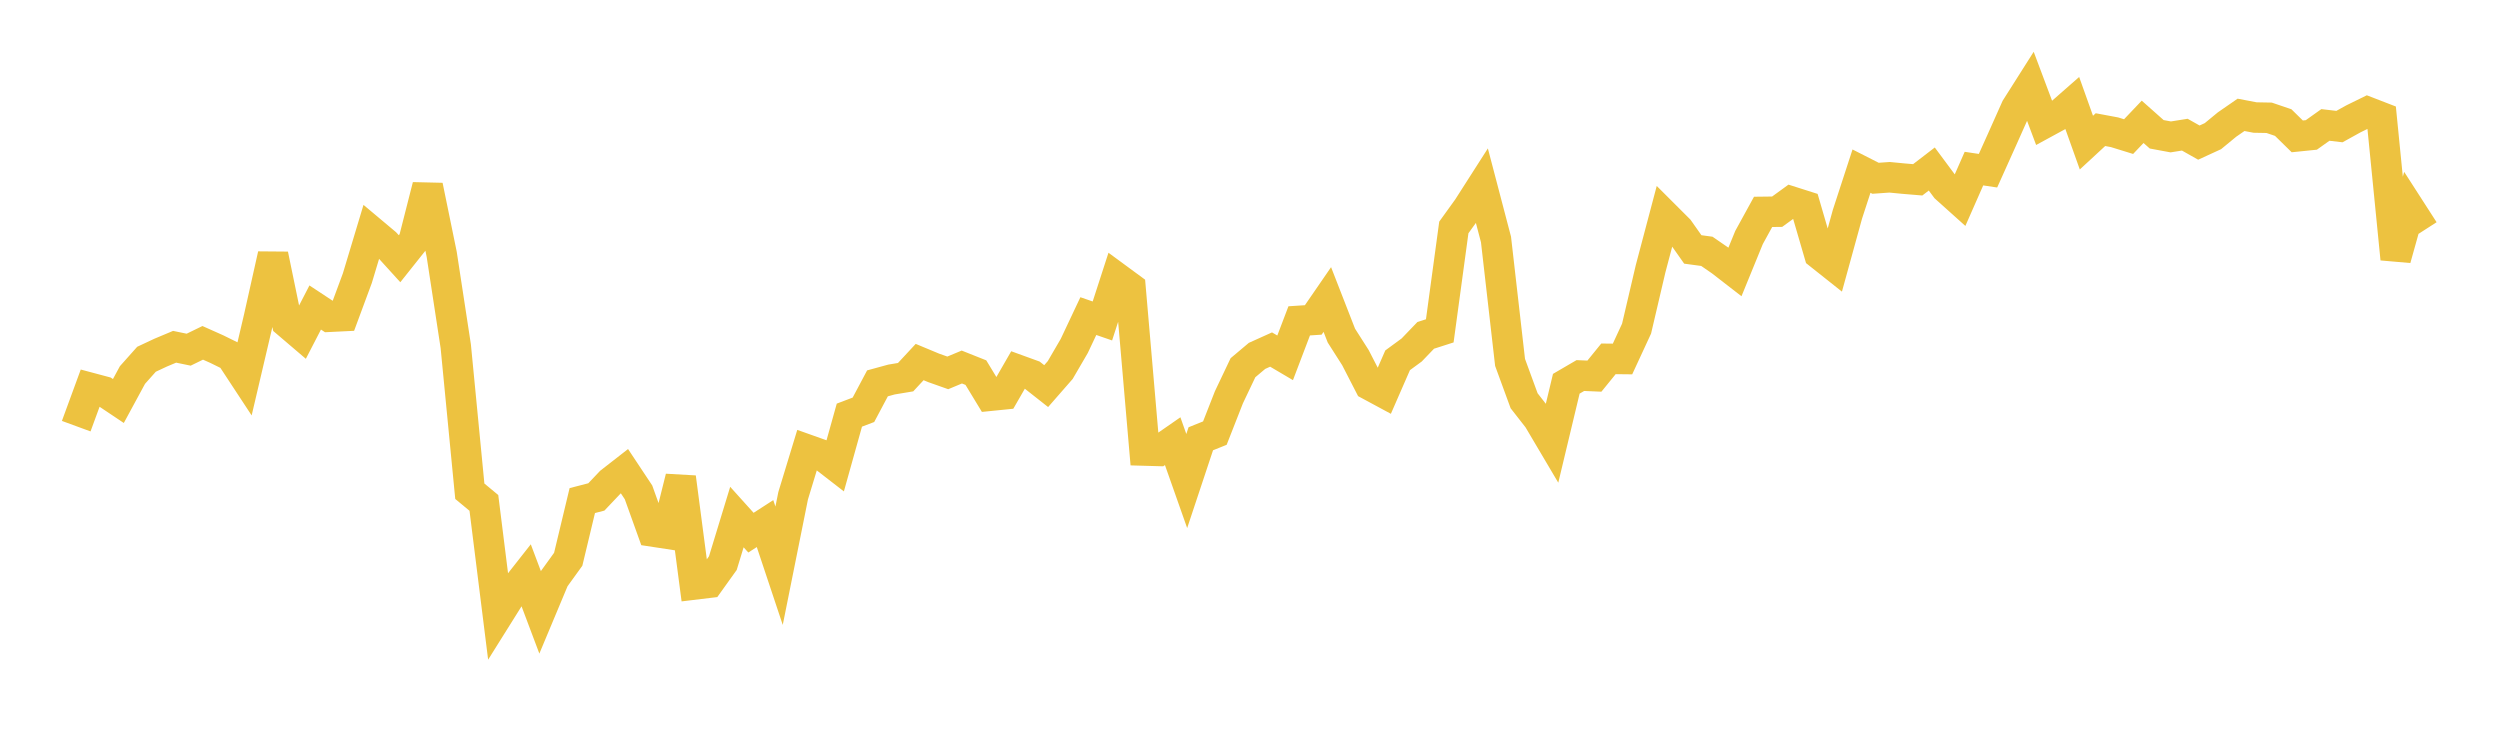 <svg width="164" height="48" xmlns="http://www.w3.org/2000/svg" xmlns:xlink="http://www.w3.org/1999/xlink"><path fill="none" stroke="rgb(237,194,64)" stroke-width="2" d="M5,27.957L5.922,25.443L6.844,25.689L7.766,26.306L8.689,24.602L9.611,23.567L10.533,23.135L11.455,22.748L12.377,22.939L13.299,22.49L14.222,22.902L15.144,23.356L16.066,24.759L16.988,20.828L17.91,16.707L18.832,21.173L19.754,21.959L20.677,20.172L21.599,20.78L22.521,20.735L23.443,18.245L24.365,15.182L25.287,15.956L26.21,16.972L27.132,15.814L28.054,12.192L28.976,16.686L29.898,22.714L30.82,32.225L31.743,32.991L32.665,40.363L33.587,38.891L34.509,37.719L35.431,40.168L36.353,37.965L37.275,36.688L38.198,32.838L39.12,32.599L40.042,31.628L40.964,30.909L41.886,32.298L42.808,34.865L43.731,35.006L44.653,31.317L45.575,38.34L46.497,38.229L47.419,36.941L48.341,33.919L49.263,34.943L50.186,34.347L51.108,37.112L52.03,32.521L52.952,29.493L53.874,29.821L54.796,30.535L55.719,27.233L56.641,26.883L57.563,25.148L58.485,24.896L59.407,24.743L60.329,23.75L61.251,24.134L62.174,24.461L63.096,24.077L64.018,24.444L64.94,25.963L65.862,25.87L66.784,24.268L67.707,24.603L68.629,25.329L69.551,24.274L70.473,22.691L71.395,20.736L72.317,21.055L73.24,18.206L74.162,18.884L75.084,29.555L76.006,29.581L76.928,28.942L77.85,31.556L78.772,28.783L79.695,28.412L80.617,26.061L81.539,24.122L82.461,23.346L83.383,22.93L84.305,23.474L85.228,21.048L86.15,20.988L87.072,19.648L87.994,22.014L88.916,23.461L89.838,25.253L90.76,25.75L91.683,23.636L92.605,22.96L93.527,22L94.449,21.704L95.371,14.921L96.293,13.641L97.216,12.198L98.138,15.713L99.06,23.773L99.982,26.29L100.904,27.47L101.826,29.029L102.749,25.174L103.671,24.636L104.593,24.675L105.515,23.54L106.437,23.55L107.359,21.558L108.281,17.621L109.204,14.134L110.126,15.055L111.048,16.363L111.97,16.487L112.892,17.123L113.814,17.837L114.737,15.579L115.659,13.899L116.581,13.888L117.503,13.218L118.425,13.511L119.347,16.675L120.269,17.407L121.192,14.055L122.114,11.226L123.036,11.695L123.958,11.63L124.88,11.719L125.802,11.796L126.725,11.087L127.647,12.328L128.569,13.155L129.491,11.061L130.413,11.199L131.335,9.15L132.257,7.084L133.18,5.628L134.102,8.083L135.024,7.581L135.946,6.772L136.868,9.356L137.79,8.504L138.713,8.676L139.635,8.961L140.557,7.992L141.479,8.81L142.401,8.981L143.323,8.834L144.246,9.355L145.168,8.931L146.09,8.172L147.012,7.534L147.934,7.71L148.856,7.727L149.778,8.04L150.701,8.946L151.623,8.852L152.545,8.196L153.467,8.304L154.389,7.794L155.311,7.341L156.234,7.698L157.156,16.986L158.078,13.687L159,15.119"></path></svg>